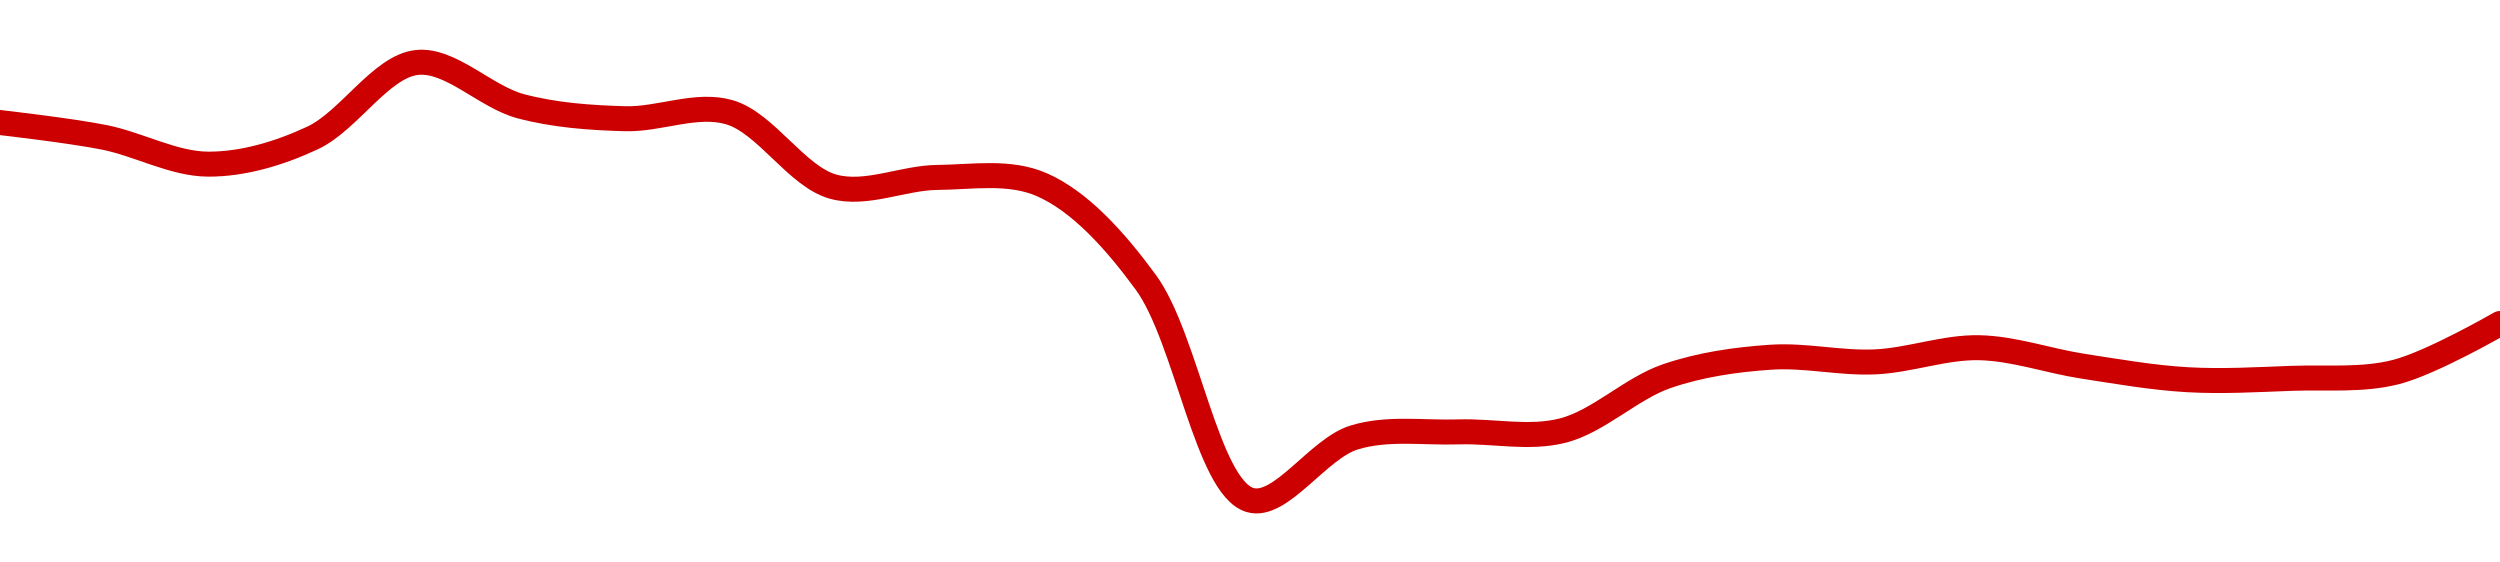 <!-- series1d: [0.141362,0.140951,0.140206,0.140933,0.14303,0.141814,0.141468,0.14165,0.139579,0.139837,0.139637,0.136922,0.130875,0.132612,0.132767,0.132802,0.134315,0.134842,0.134712,0.135106,0.13459,0.134217,0.134255,0.134429,0.135779] -->

<svg width="200" height="45" viewBox="0 0 200 45" xmlns="http://www.w3.org/2000/svg">
  <defs>
    <linearGradient id="grad-area" x1="0" y1="0" x2="0" y2="1">
      <stop offset="0%" stop-color="rgba(255,82,82,.2)" />
      <stop offset="100%" stop-color="rgba(0,0,0,0)" />
    </linearGradient>
  </defs>

  <path d="M0,9.803C0,9.803,5.571,10.436,8.333,10.986C11.127,11.543,13.888,13.124,16.667,13.132C19.443,13.14,22.337,12.281,25,11.038C27.915,9.678,30.459,5.331,33.333,5C36.027,4.69,38.835,7.753,41.667,8.501C44.395,9.222,47.219,9.42,50,9.498C52.774,9.576,55.684,8.214,58.333,8.974C61.269,9.815,63.733,14.137,66.667,14.937C69.317,15.66,72.221,14.222,75,14.194C77.777,14.167,80.741,13.64,83.333,14.77C86.365,16.092,89.167,19.173,91.667,22.588C94.915,27.026,96.557,38.965,100,40C102.443,40.734,105.441,35.884,108.333,34.998C111.013,34.178,113.888,34.643,116.667,34.552C119.444,34.461,122.301,35.132,125,34.451C127.867,33.729,130.479,31.075,133.333,30.095C136.042,29.164,138.878,28.766,141.667,28.577C144.434,28.39,147.228,29.077,150,28.951C152.783,28.826,155.56,27.76,158.333,27.817C161.116,27.874,163.884,28.876,166.667,29.303C169.439,29.728,172.217,30.217,175,30.377C177.772,30.536,180.557,30.369,183.333,30.267C186.112,30.166,188.953,30.454,191.667,29.766C194.515,29.044,200,25.879,200,25.879"
        fill="none"
        stroke="#CC0000"
        stroke-width="2"
        stroke-linejoin="round"
        stroke-linecap="round"
        />
</svg>